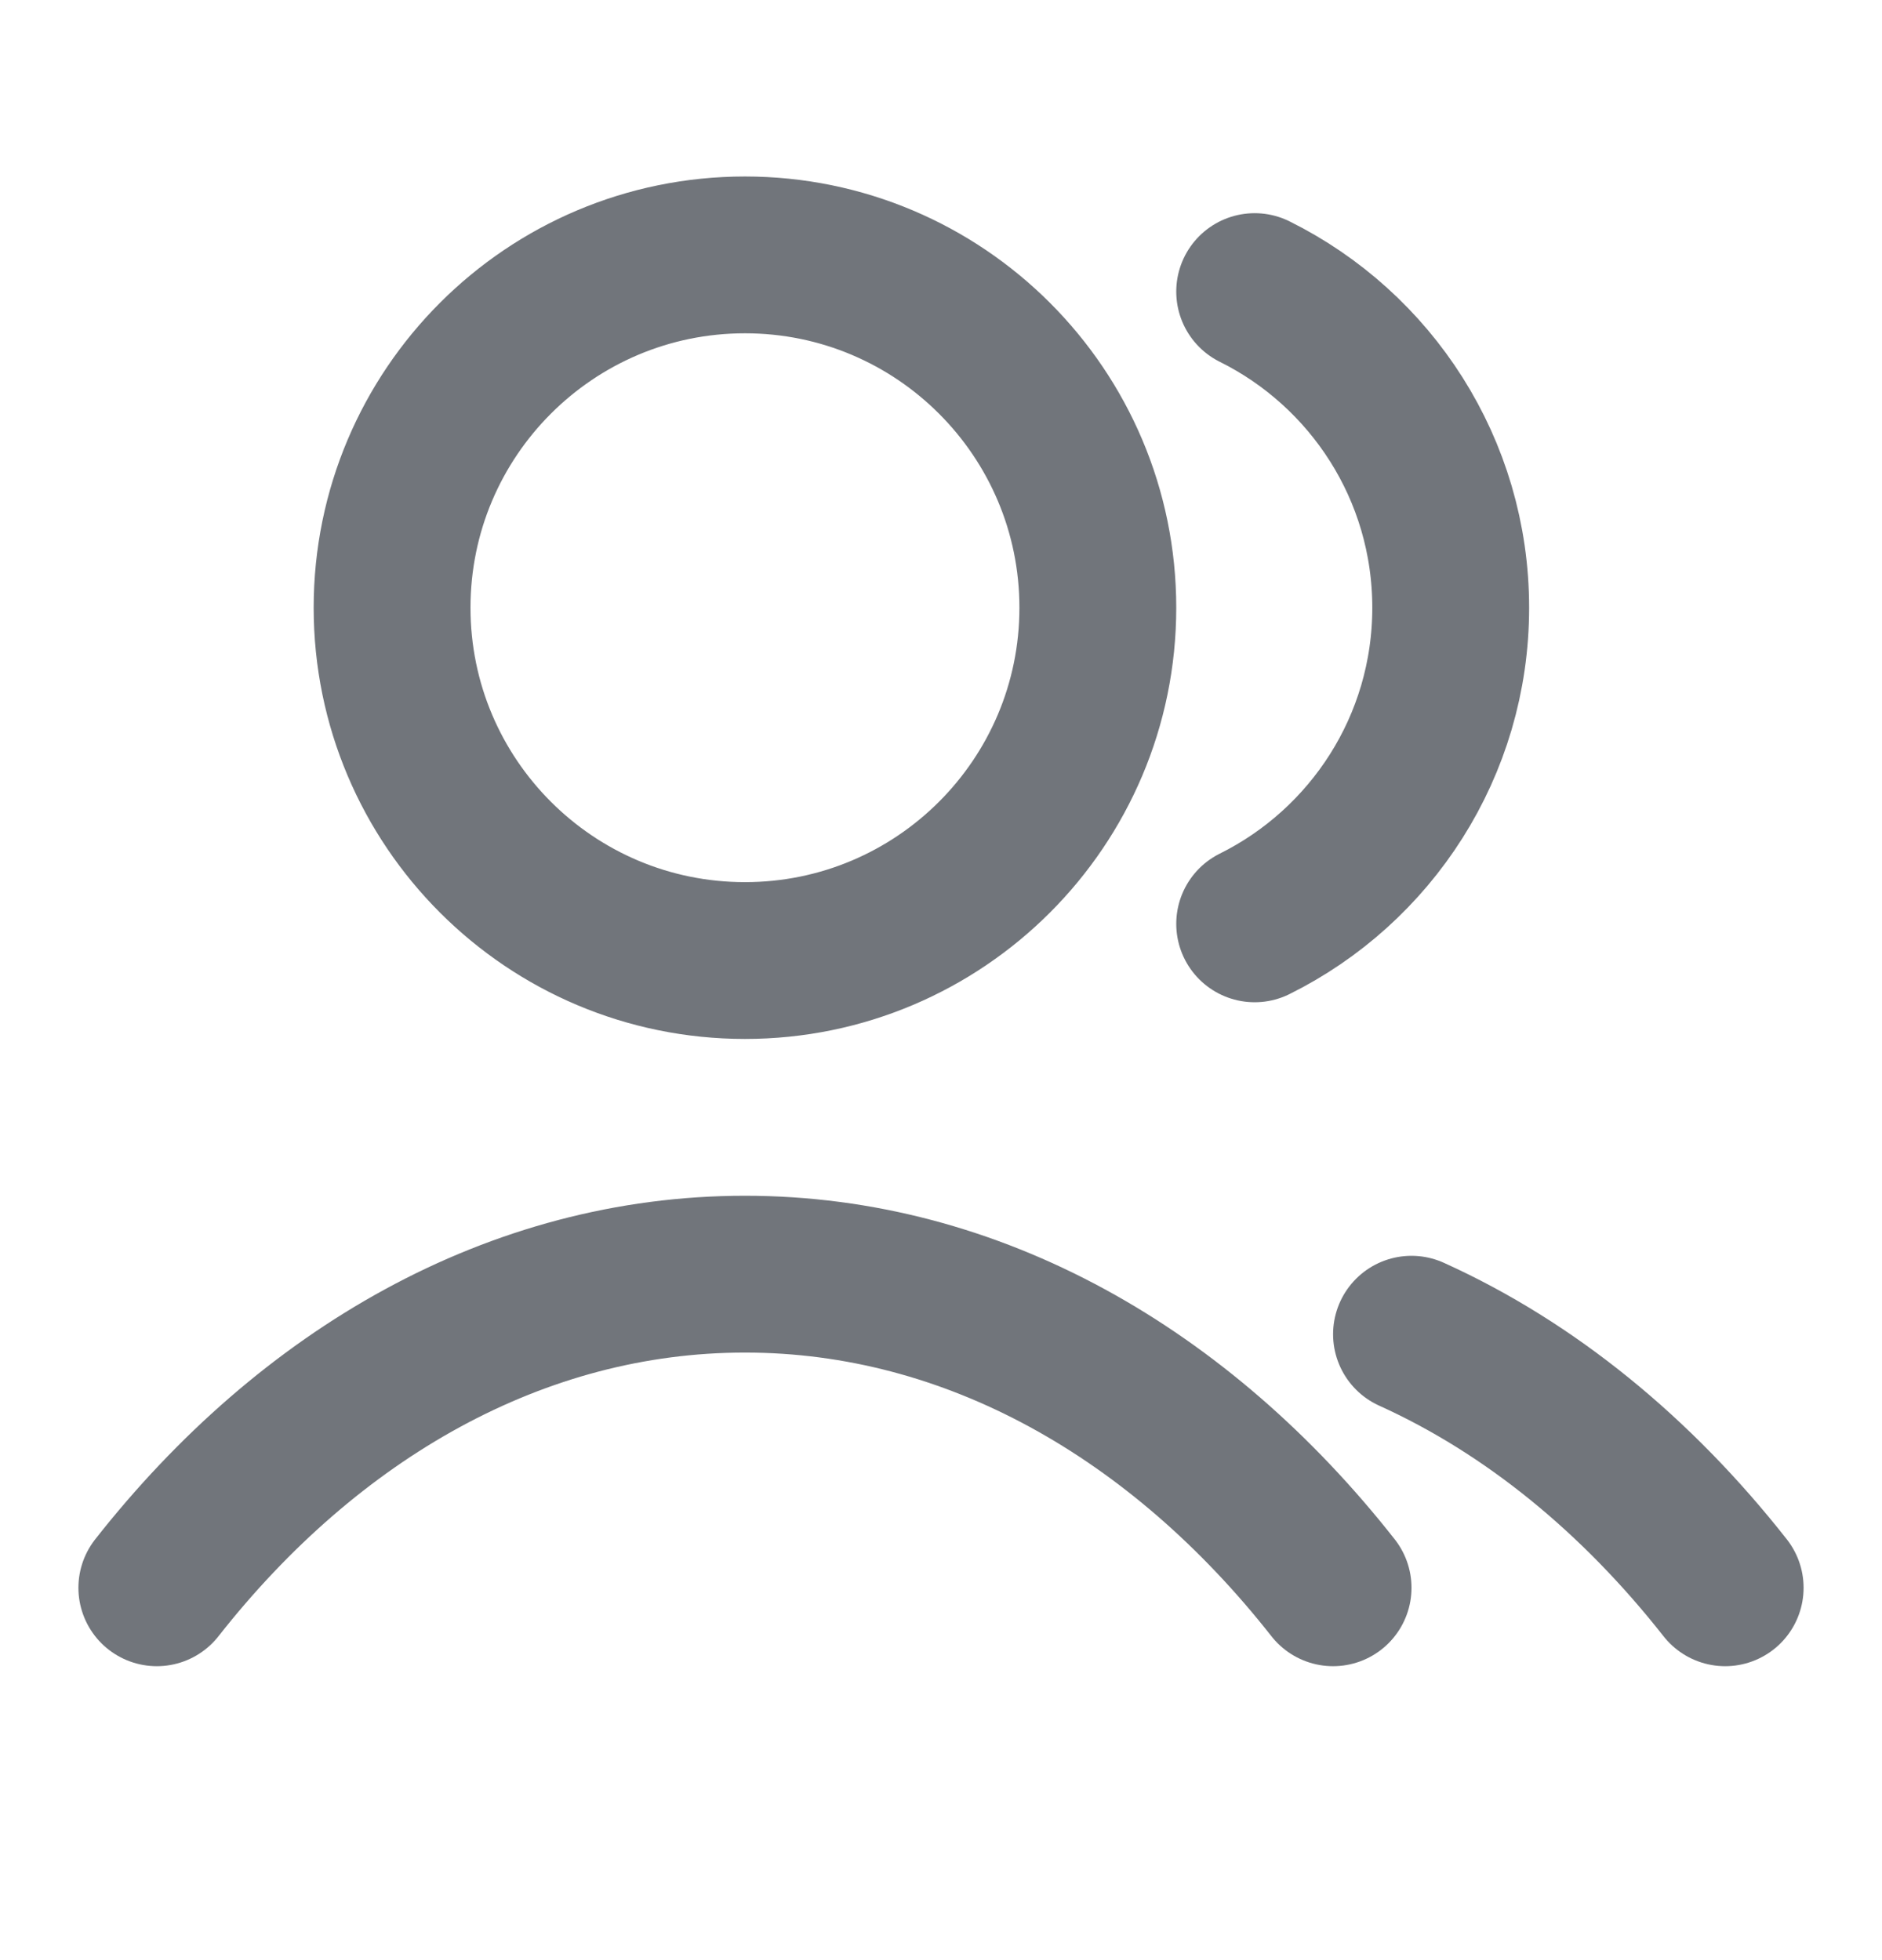 <svg xmlns="http://www.w3.org/2000/svg" width="24" height="25" viewBox="0 0 24 25" fill="none">
  <path d="M16 3.719C17.482 4.455 18.5 5.984 18.5 7.751C18.5 9.518 17.482 11.047 16 11.783M18 17.017C19.512 17.701 20.872 18.816 22 20.251M2 20.251C3.946 17.774 6.589 16.251 9.5 16.251C12.411 16.251 15.053 17.774 17 20.251M14 7.751C14 10.236 11.985 12.251 9.5 12.251C7.015 12.251 5 10.236 5 7.751C5 5.266 7.015 3.251 9.5 3.251C11.985 3.251 14 5.266 14 7.751Z" stroke="#71757B" stroke-width="2" stroke-linecap="round" stroke-linejoin="round"/>
</svg>